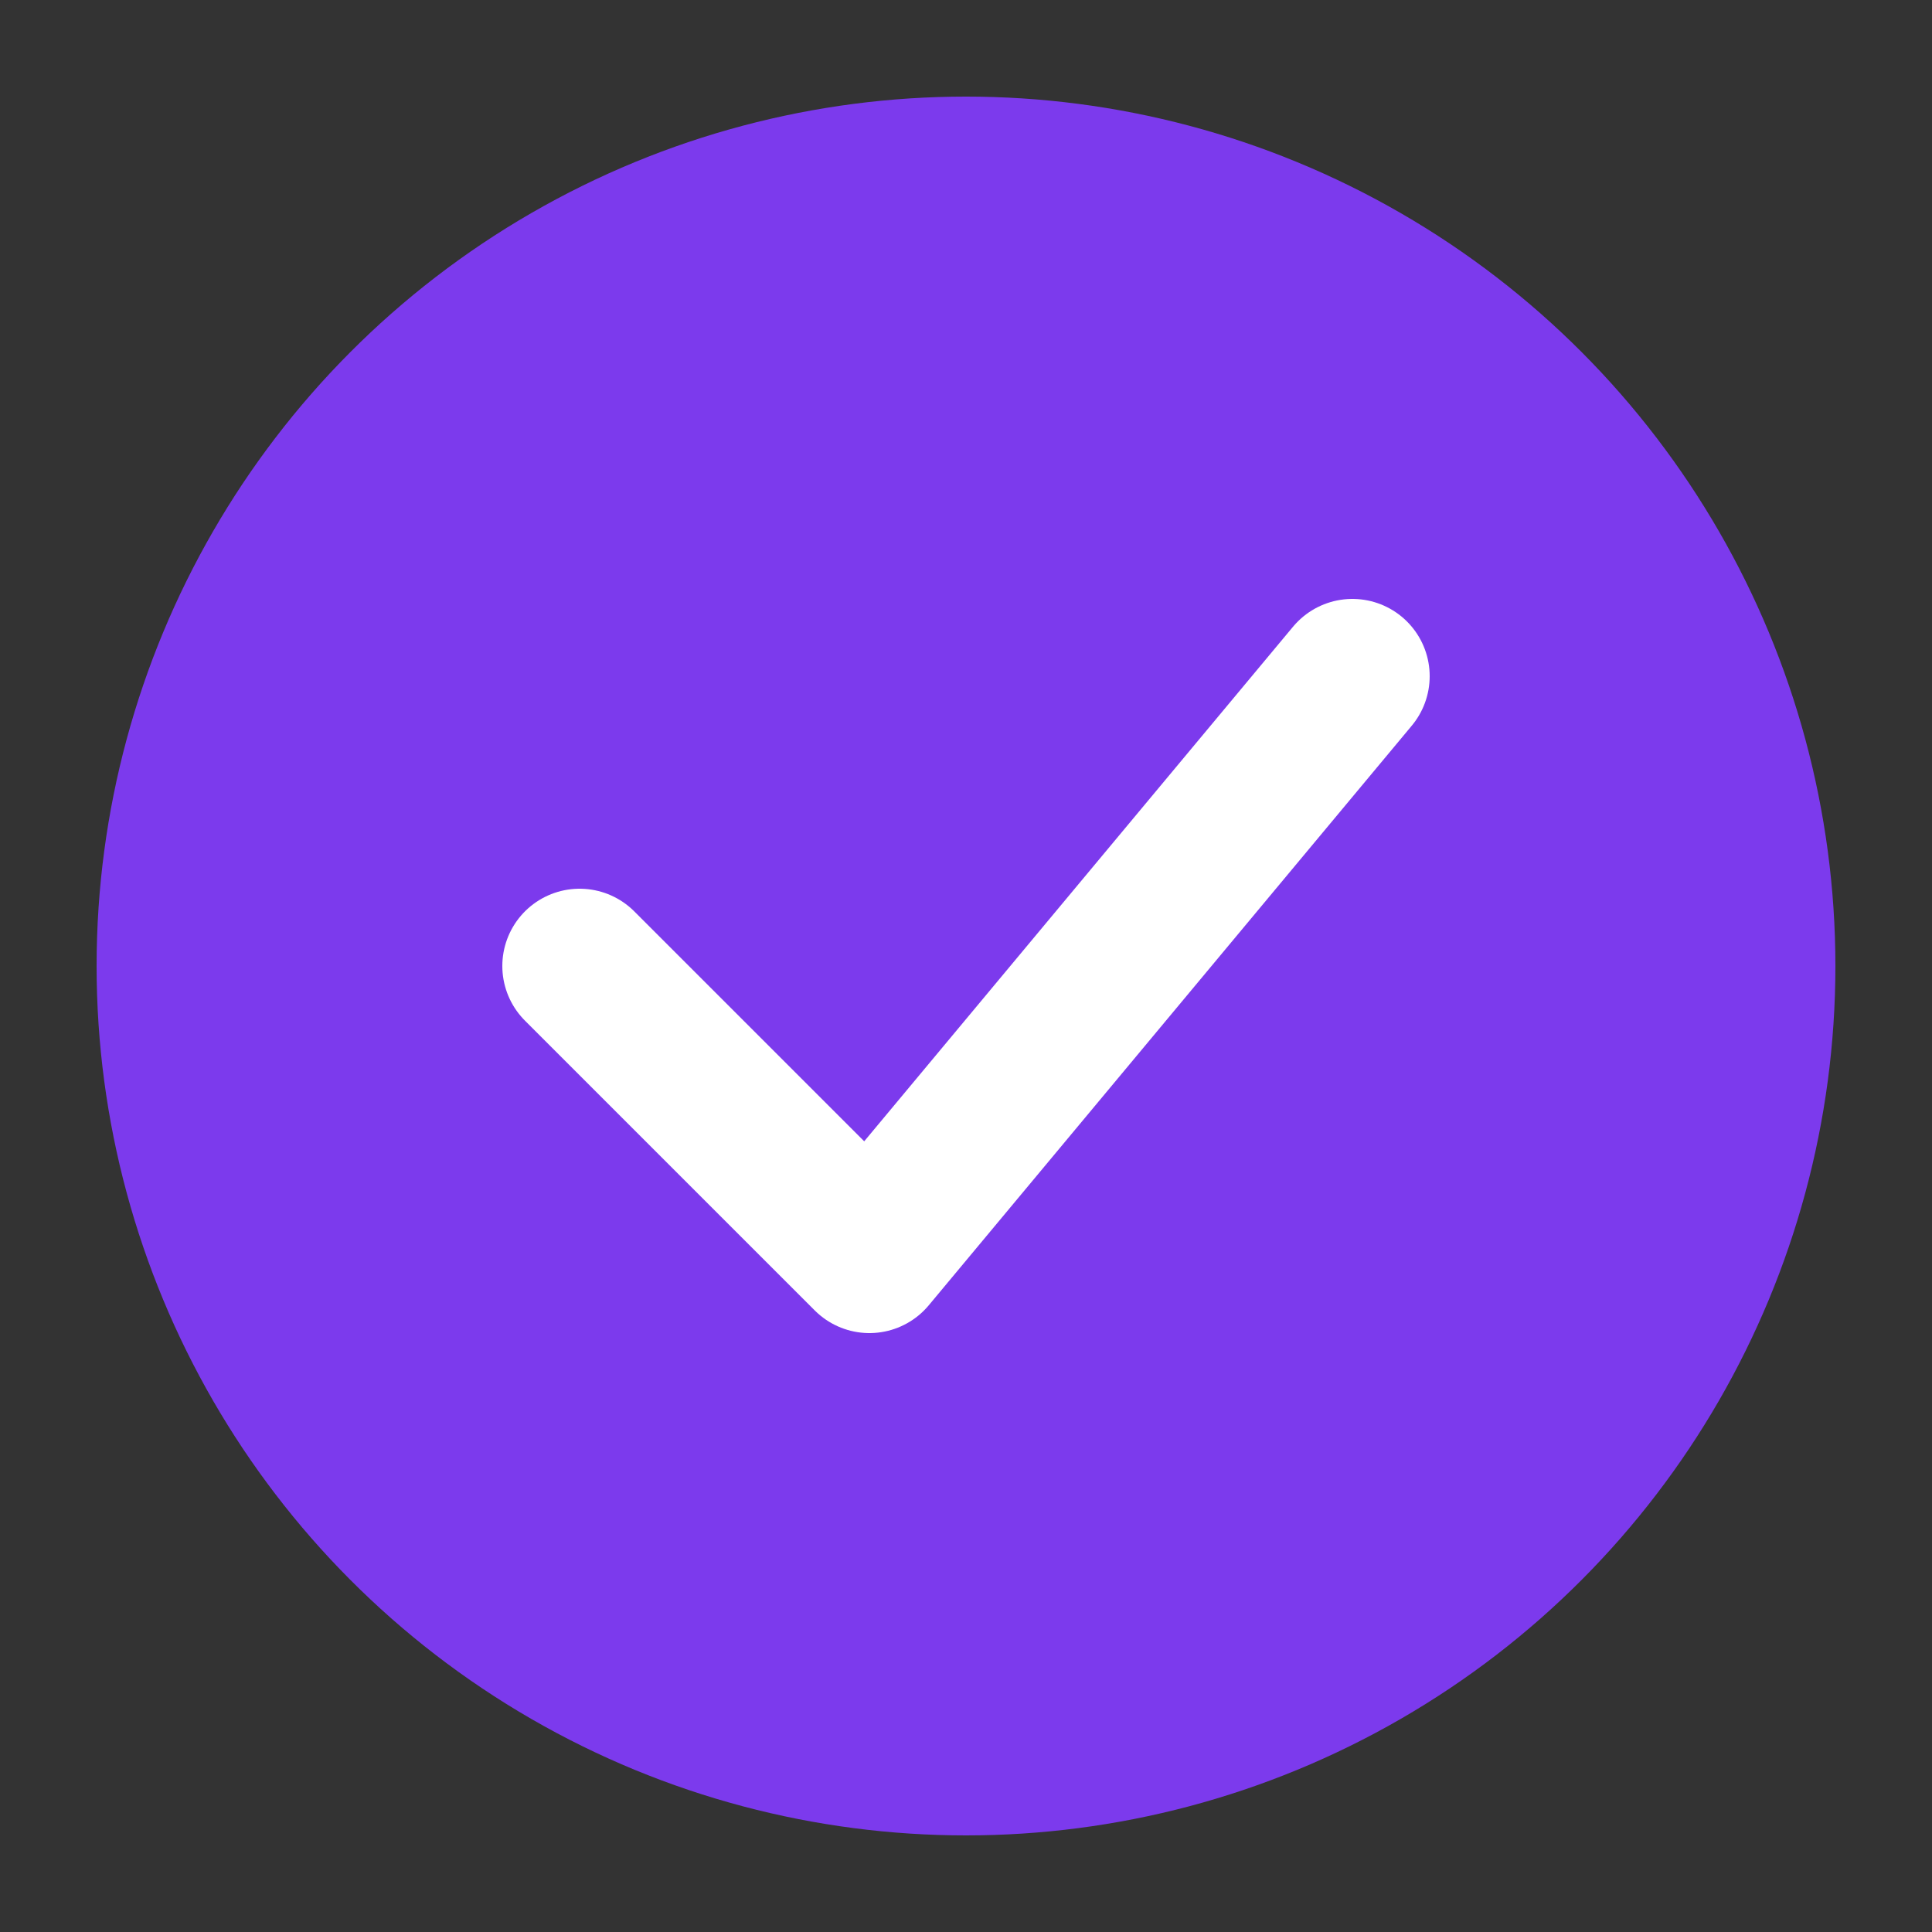 <svg xmlns="http://www.w3.org/2000/svg" viewBox="0 0 100 100">
  <rect x="0" y="0" width="100" height="100" fill="#333333" stroke="none"/>
  <circle cx="50" cy="50" r="45" fill="#7C3AED"/>
  <path d="M30 50 L45 65 L70 35" stroke="white" stroke-width="8" stroke-linecap="round" stroke-linejoin="round" fill="none"/>
</svg>

